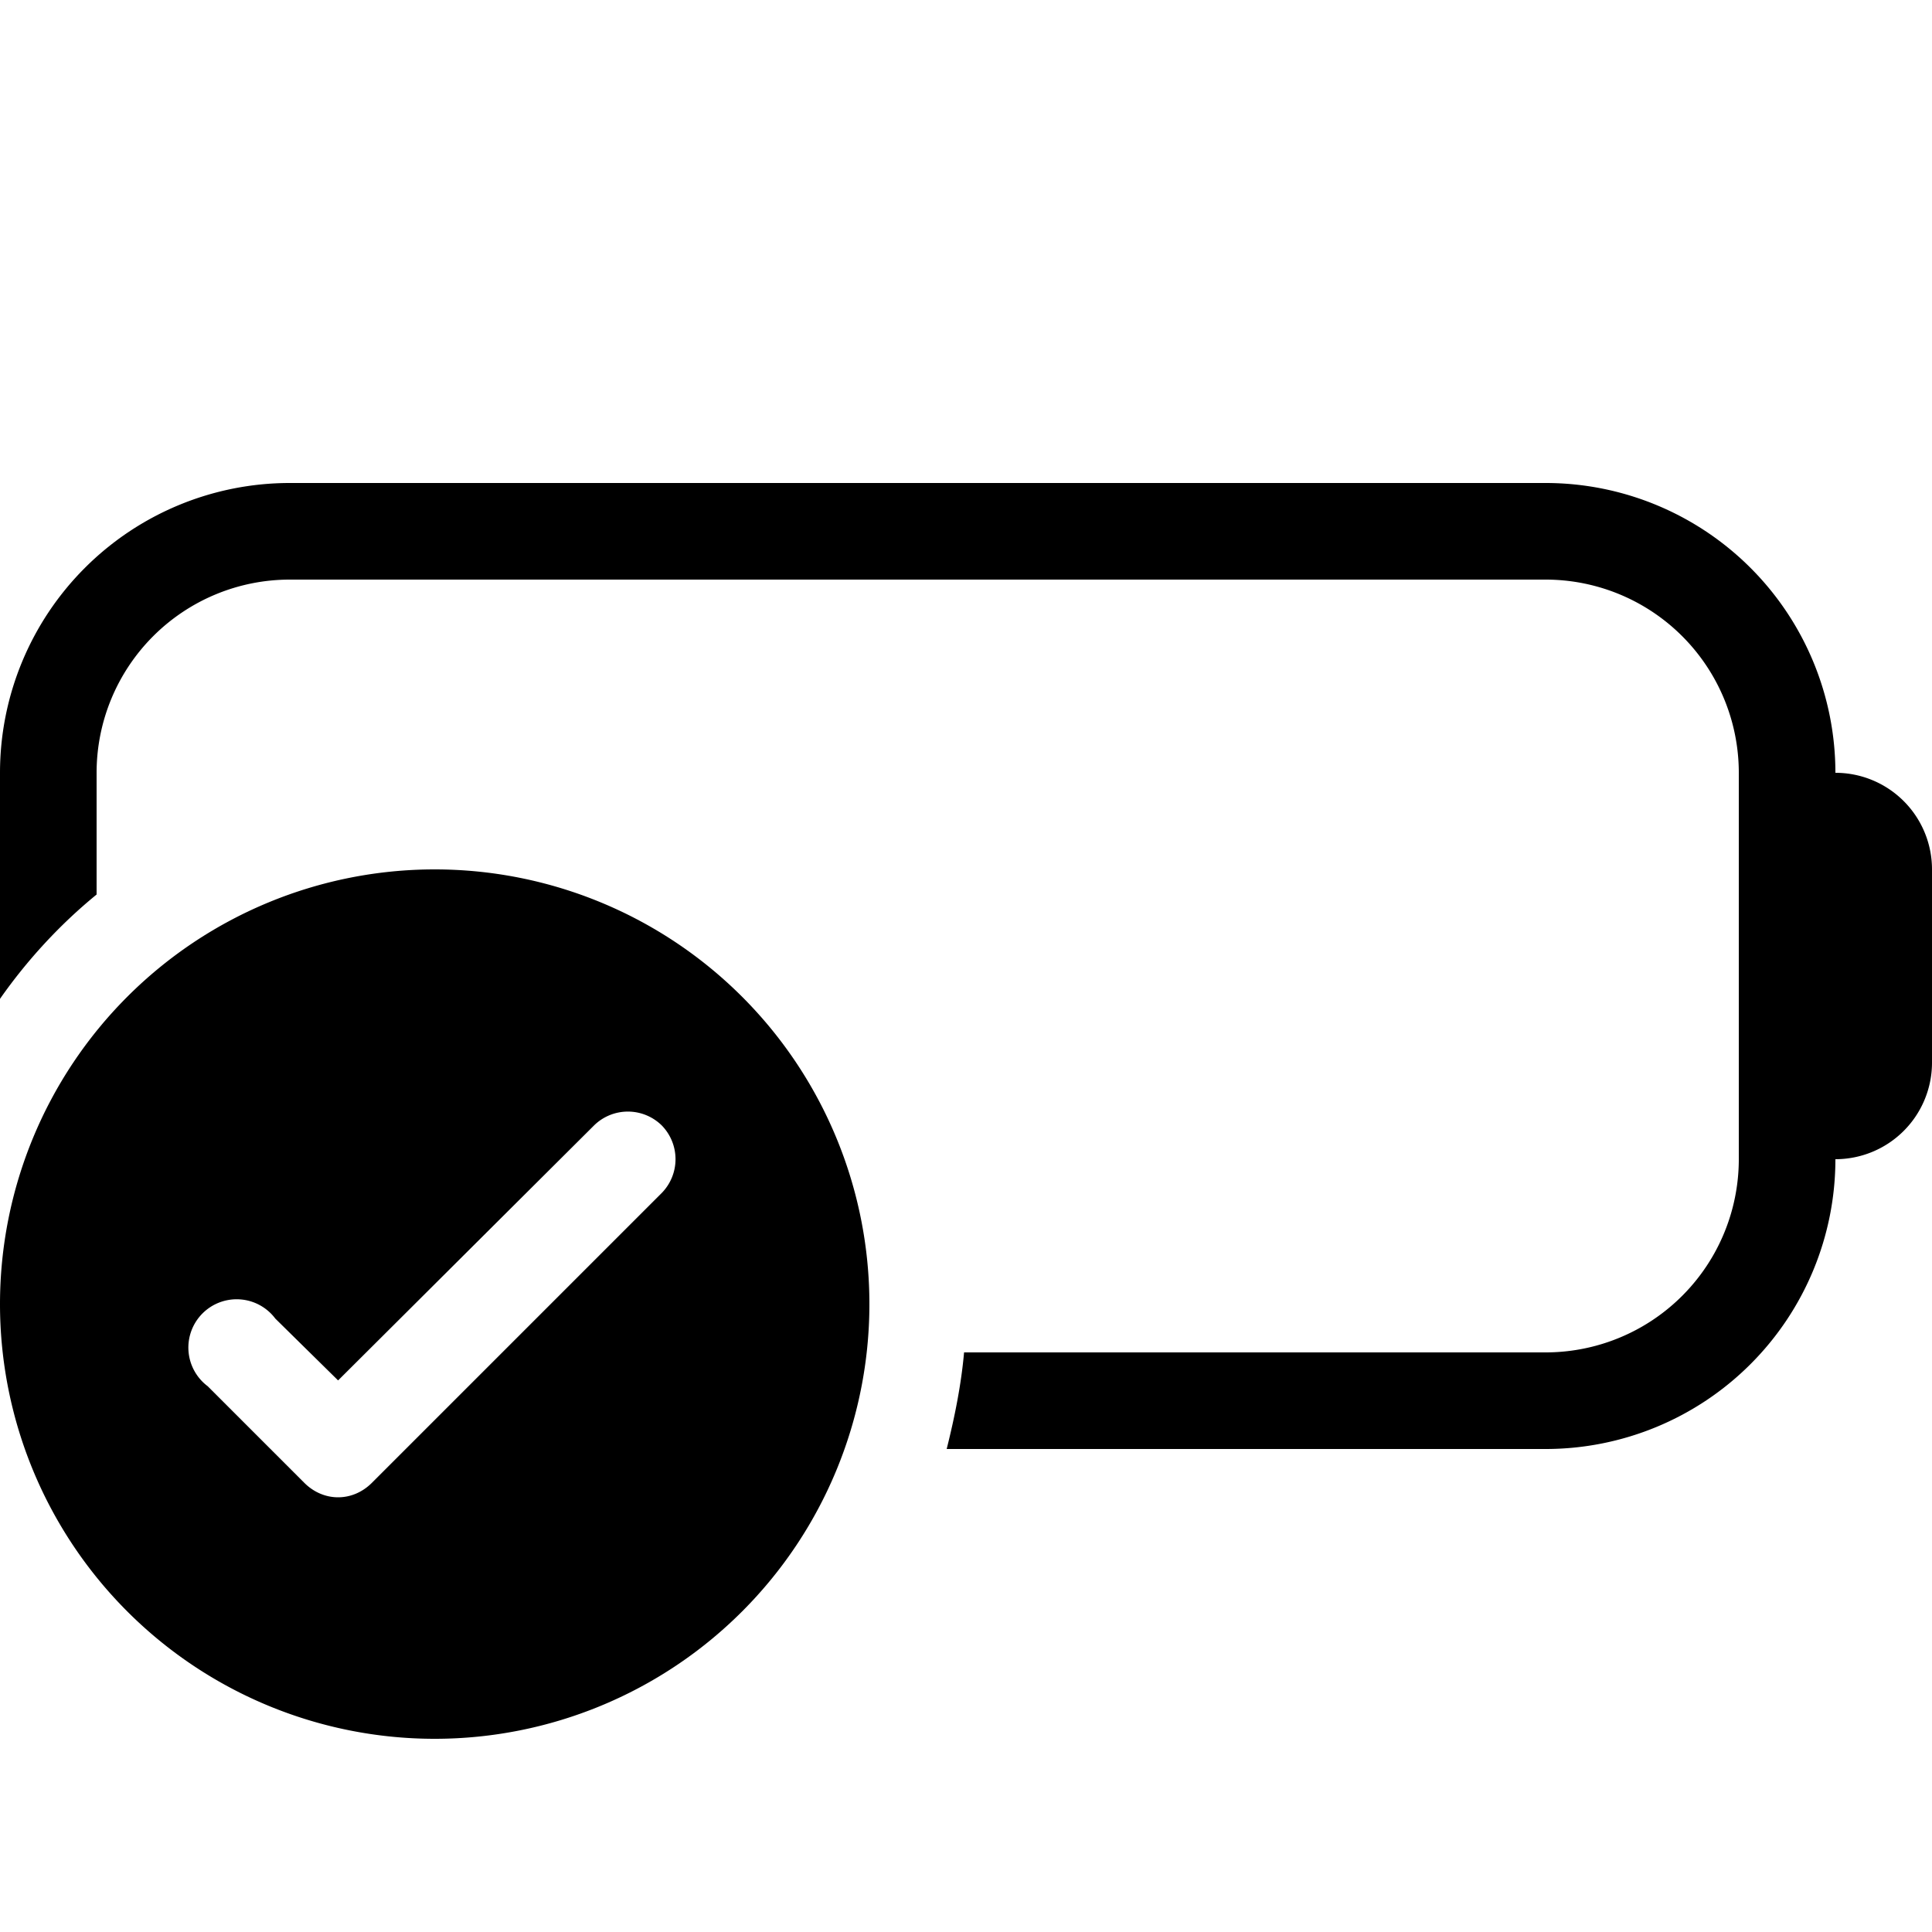 <svg width="20" height="20" viewBox="0 0 20 20" xmlns="http://www.w3.org/2000/svg"><path d="M4.5 9a4.5 4.5 0 1 1 0 9 4.5 4.5 0 0 1 0-9Zm2.35 2.65a.5.5 0 0 0-.7 0L3.5 14.29l-.65-.64a.5.5 0 1 0-.7.7l1 1c.2.2.5.2.7 0l3-3a.5.5 0 0 0 0-.7ZM16 5a3 3 0 0 1 3 3 1 1 0 0 1 1 1v2a1 1 0 0 1-1 1 3 3 0 0 1-3 3H9.8c.08-.32.15-.66.18-1H16a2 2 0 0 0 2-2V8a2 2 0 0 0-2-2H3a2 2 0 0 0-2 2v1.26c-.38.31-.72.68-1 1.08V8a3 3 0 0 1 3-3h13Z"/></svg>